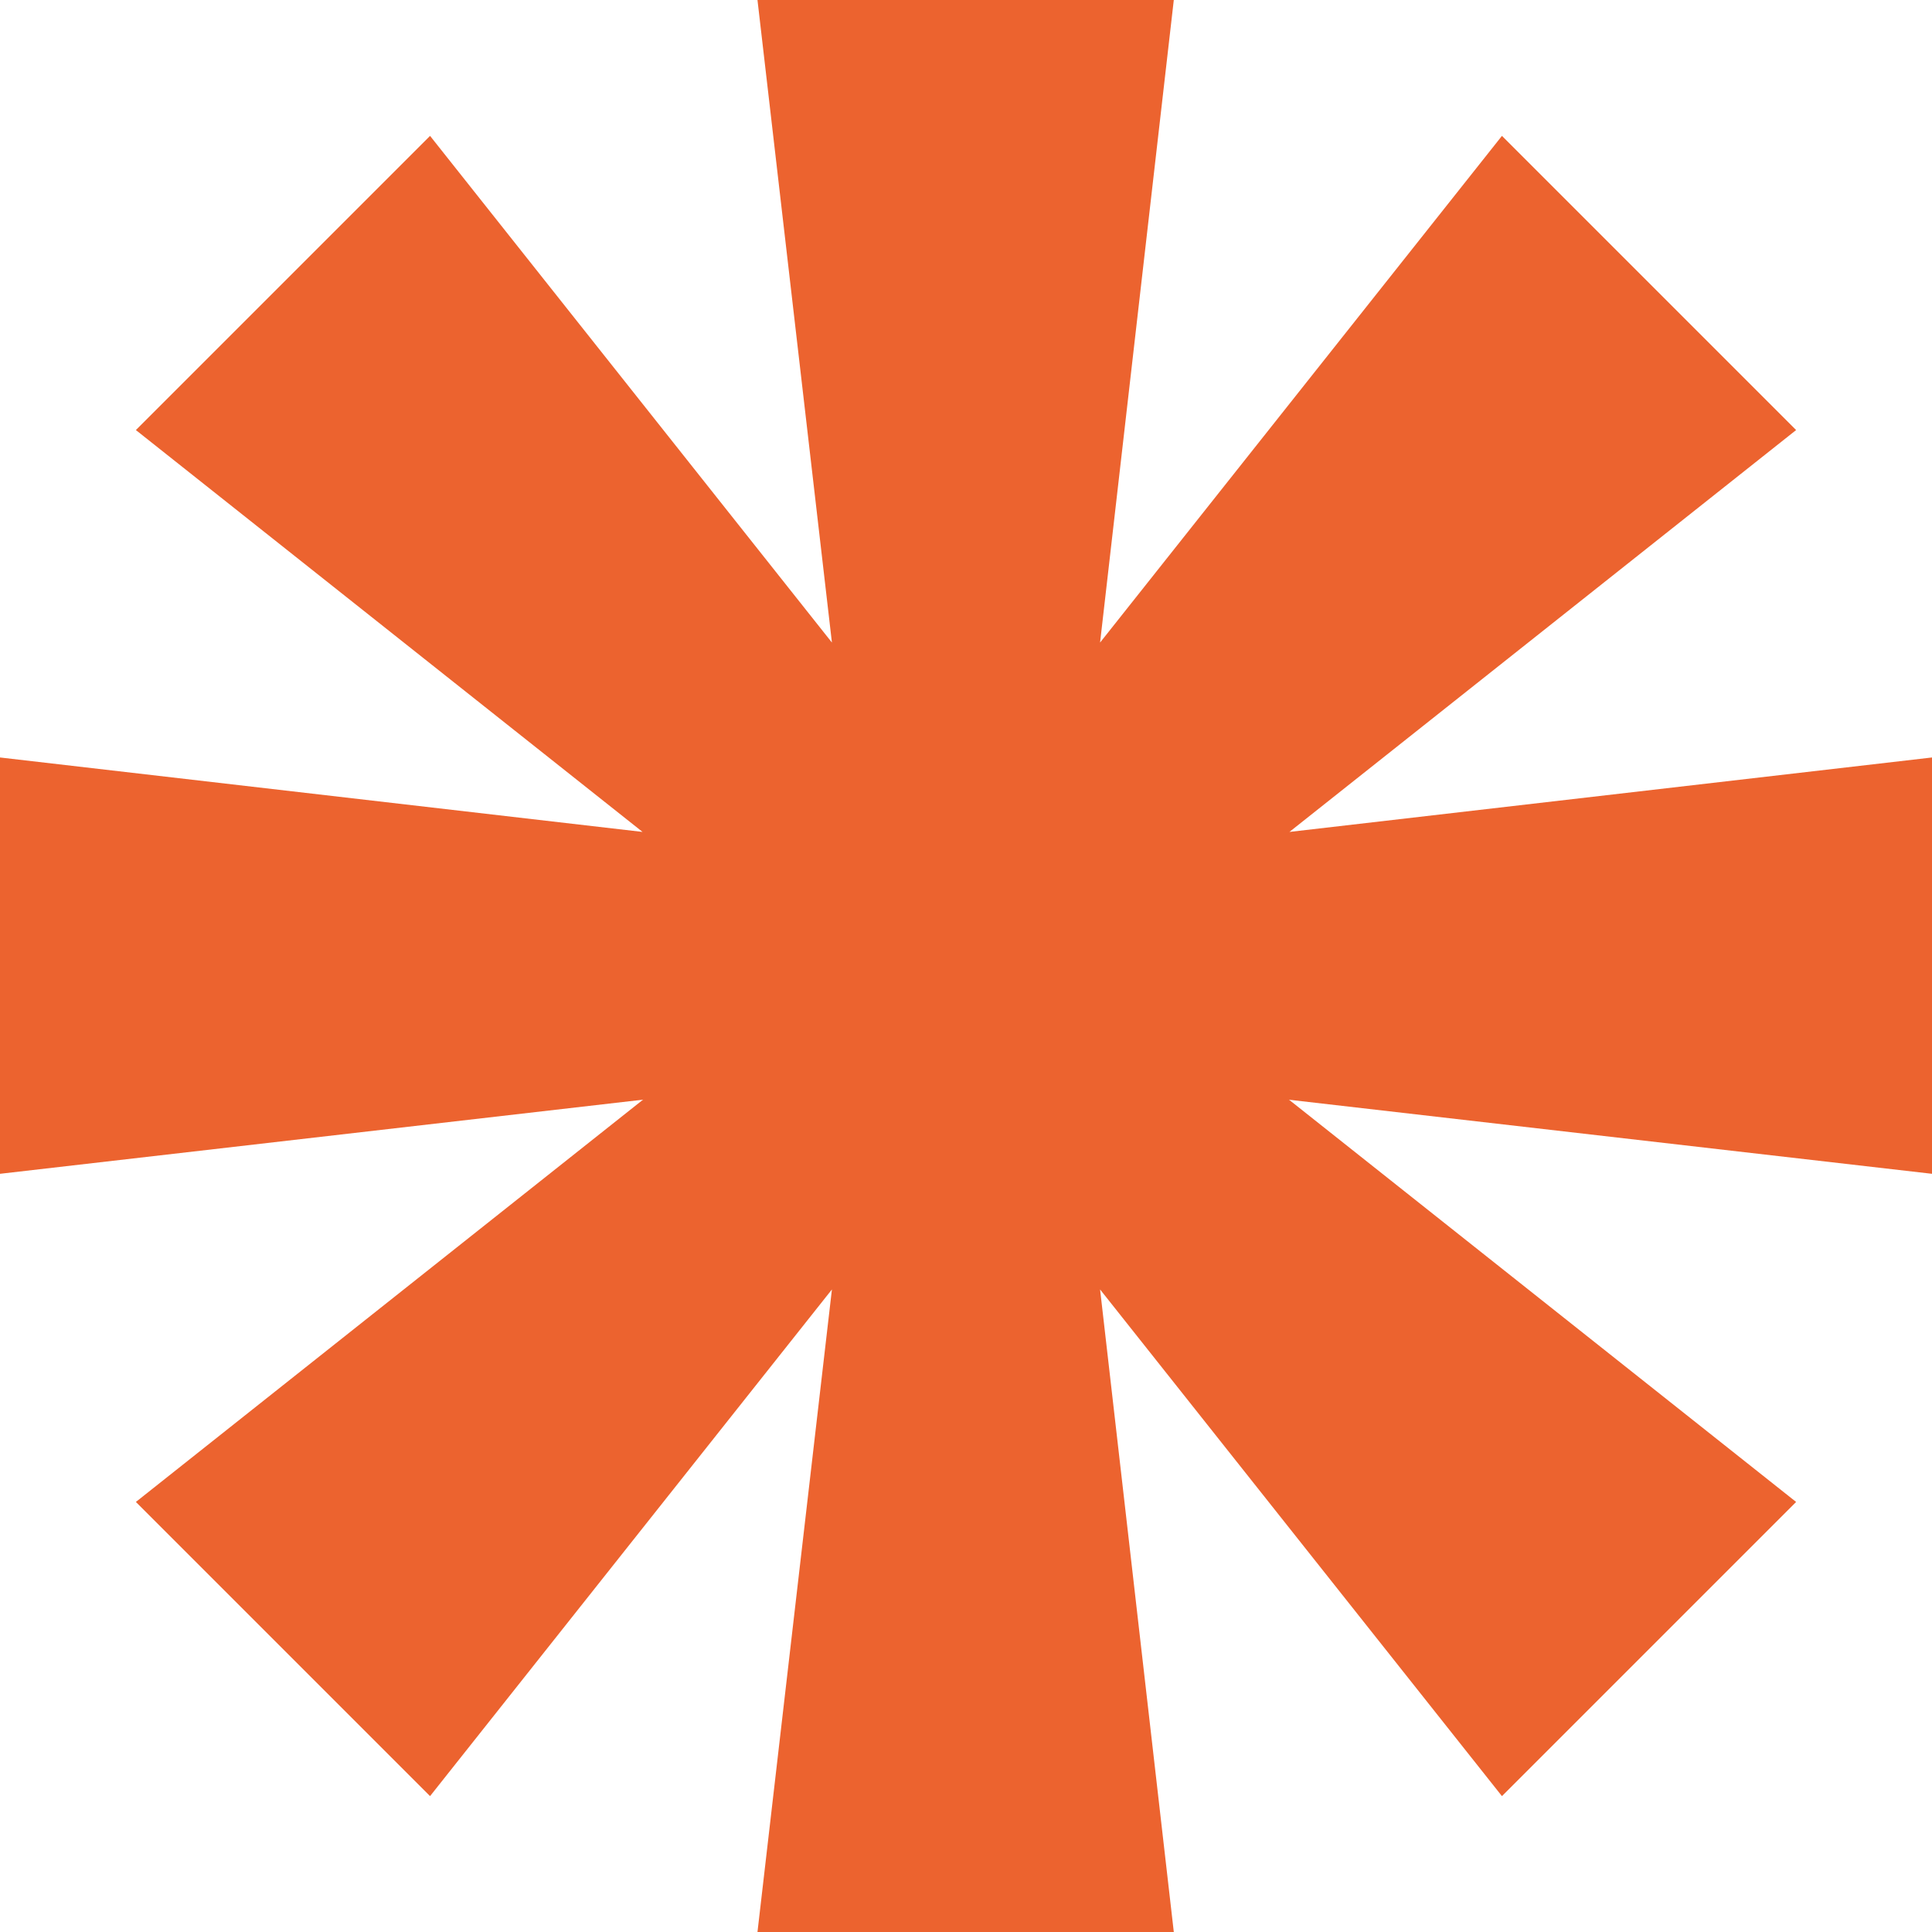<?xml version="1.0" encoding="UTF-8"?>
<svg xmlns="http://www.w3.org/2000/svg" id="Calque_1" viewBox="0 0 26.73 26.73">
  <defs>
    <style>.cls-1{fill:#ec632f;}.cls-1,.cls-2{stroke-width:0px;}.cls-2{fill:#ec632f;}</style>
  </defs>
  <polygon class="cls-1" points="24.85 20.78 14.26 12.38 13.36 13.28 12.47 12.38 1.88 20.78 5.95 24.85 11.51 17.84 10.48 26.73 16.24 26.73 15.22 17.84 20.78 24.85 24.85 20.78"></polygon>
  <polygon class="cls-2" points="26.73 10.48 17.84 11.51 24.85 5.95 20.78 1.88 15.22 8.89 16.24 0 10.48 0 11.51 8.89 5.95 1.88 1.88 5.95 8.89 11.51 0 10.48 0 16.24 13.36 14.7 26.73 16.24 26.73 10.48"></polygon>
</svg>
